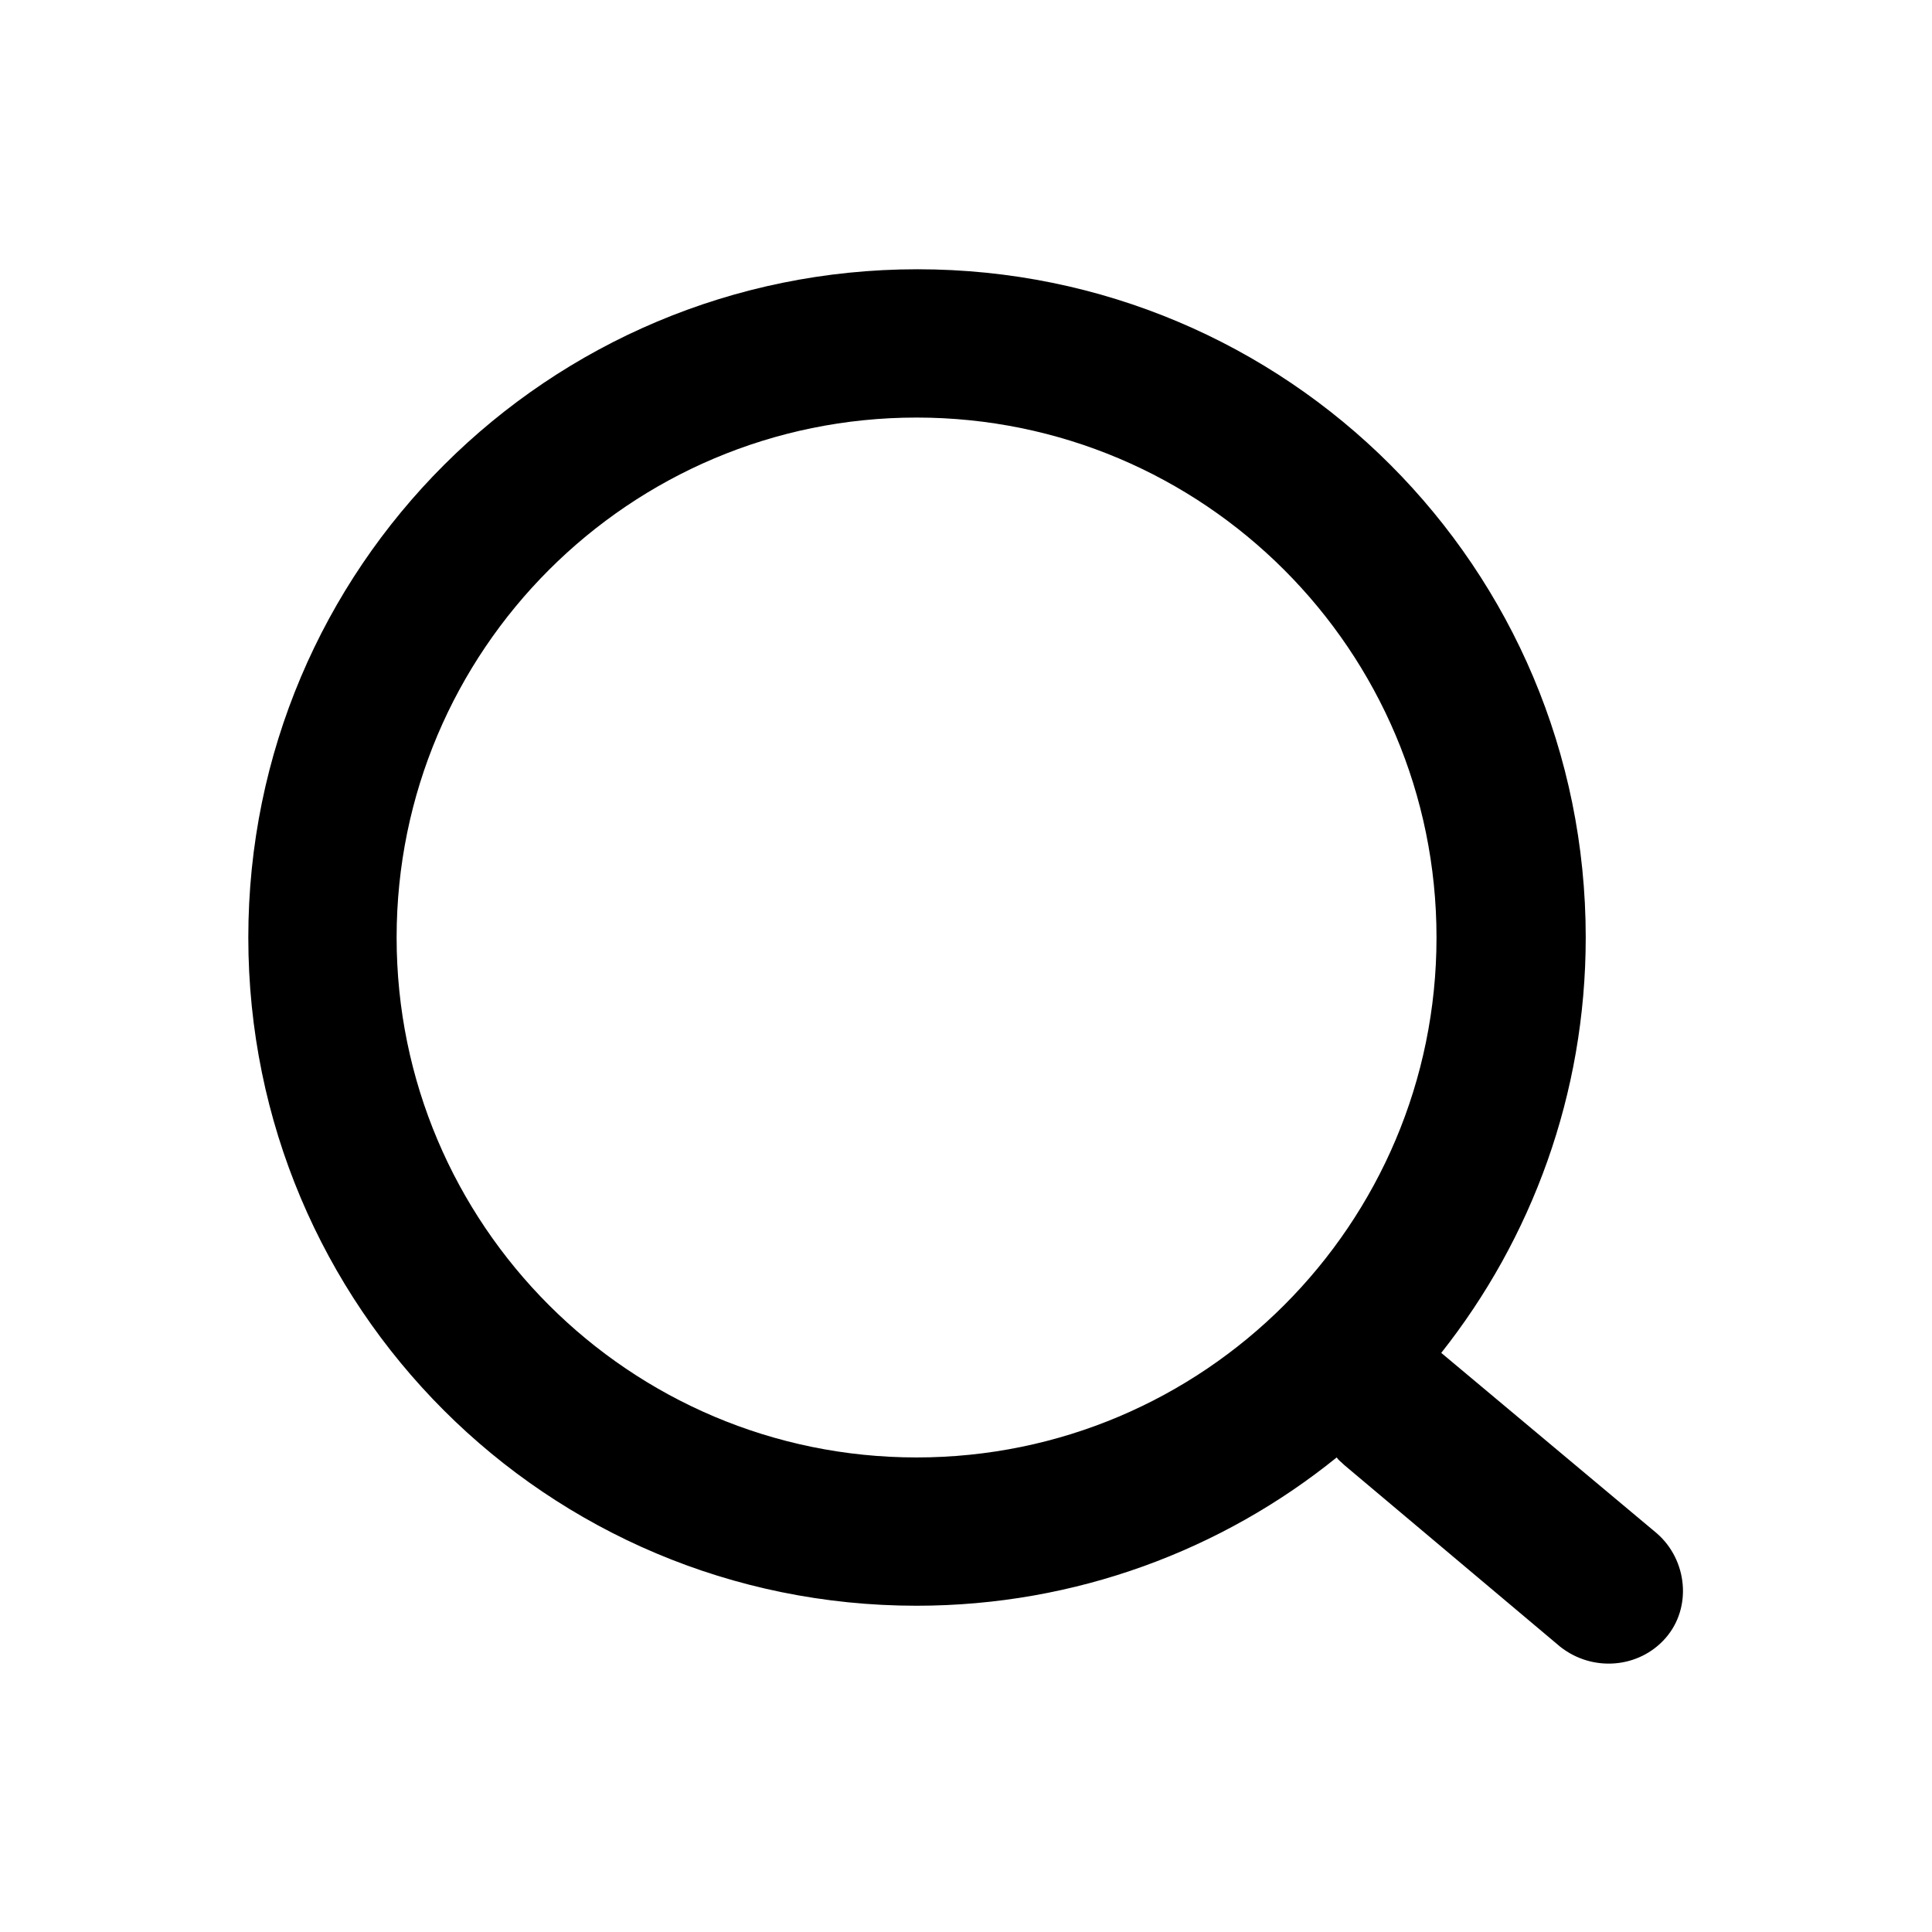 <?xml version="1.0" encoding="UTF-8"?>
<!-- Uploaded to: SVG Find, www.svgrepo.com, Generator: SVG Find Mixer Tools -->
<svg fill="#000000" width="800px" height="800px" version="1.1" viewBox="144 144 512 512" xmlns="http://www.w3.org/2000/svg">
 <path d="m583.13 550.39-57.184-47.863c23.93-30.23 38.289-68.52 38.289-110.08 0-97.992-79.098-177.09-177.09-177.09-97.988 0-177.34 79.098-177.34 177.09 0 97.992 79.098 177.09 177.09 177.09 42.32 0 81.113-14.863 111.34-39.297 0.504 0.754 1.258 1.258 2.016 2.016l57.184 48.113c8.566 6.801 20.906 5.793 27.961-2.266 7.051-8.062 5.793-20.66-2.269-27.711zm-196.23-20.152c-76.074 0-137.79-61.715-137.79-137.79 0-76.074 61.715-137.79 137.79-137.79 76.074 0 137.79 61.715 137.79 137.79 0 76.074-61.715 137.79-137.79 137.79z"/>
</svg>